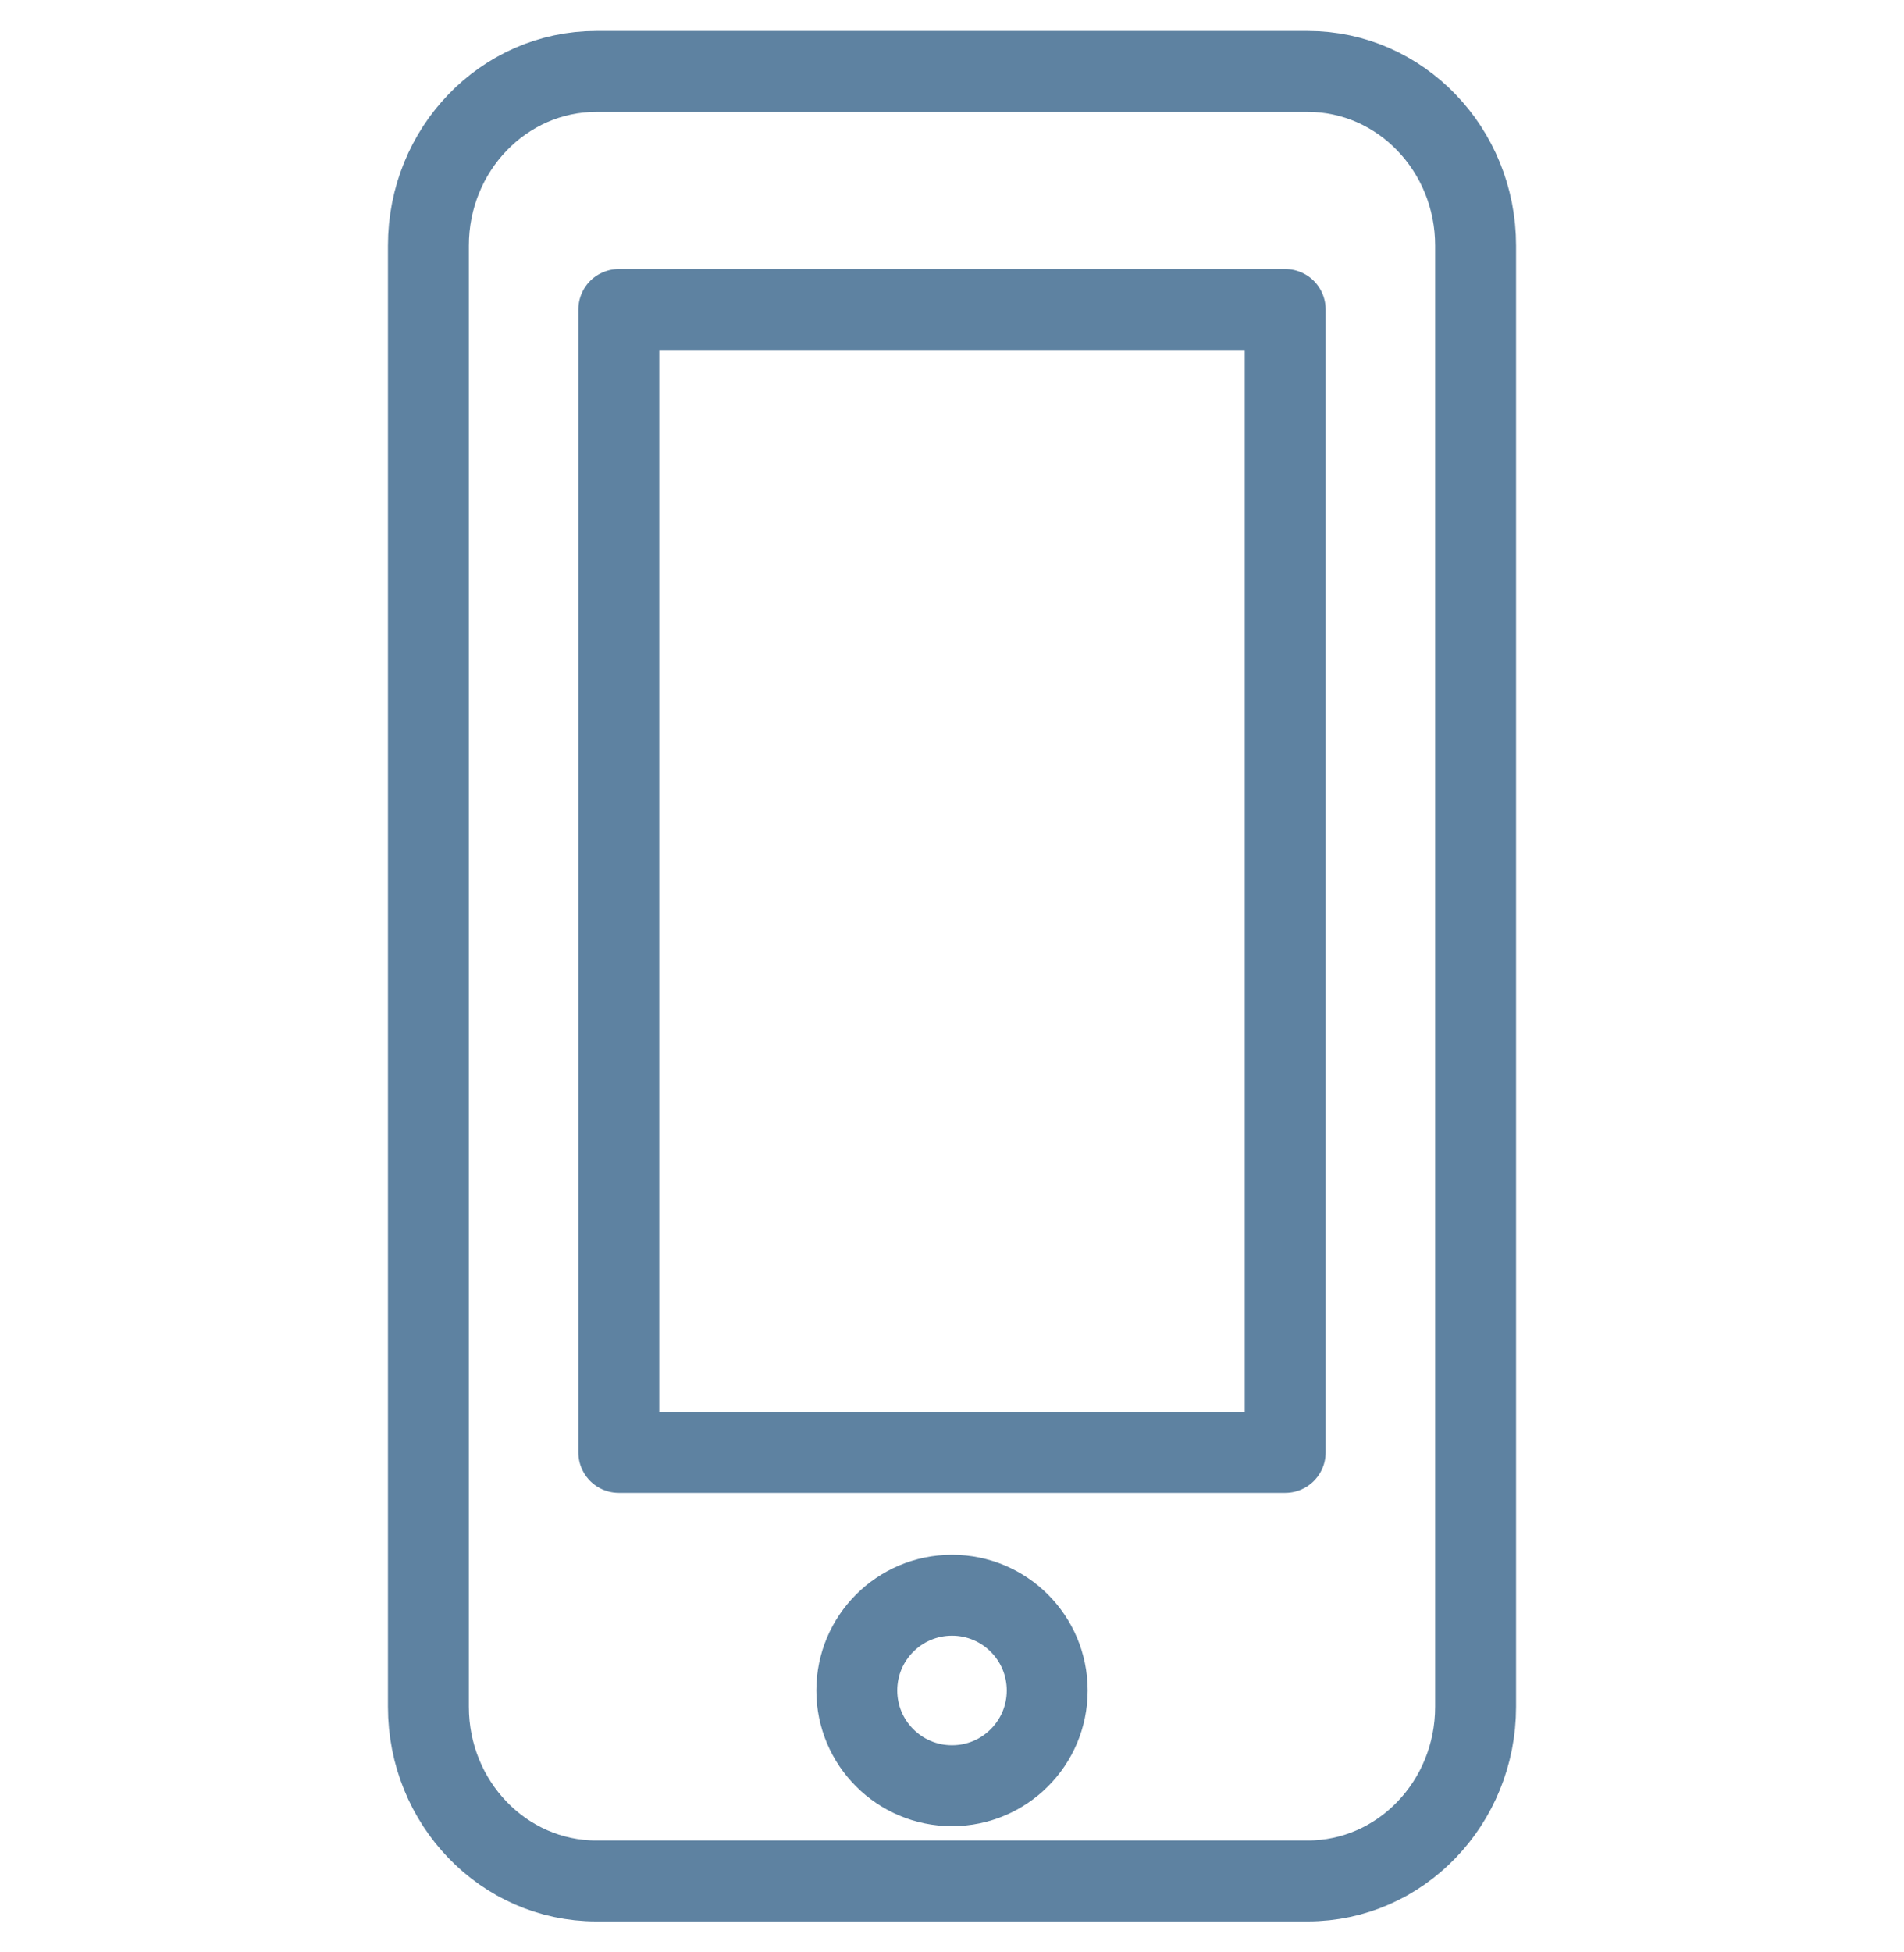 <svg width="40" height="41" viewBox="0 0 40 41" fill="none" xmlns="http://www.w3.org/2000/svg">
<path d="M27.473 1.5H12.527C10.579 1.5 9 3.138 9 5.158V35.842C9 37.862 10.579 39.5 12.527 39.5H27.473C29.421 39.5 31 37.862 31 35.842V5.158C31 3.138 29.421 1.5 27.473 1.5Z" stroke="#5E82A1" stroke-width="1.7" stroke-linecap="round" stroke-linejoin="round"/>
<path d="M27 30.5V6.5L13 6.5L13 30.5H27Z" stroke="#5E82A1" stroke-width="1.7" stroke-linecap="round" stroke-linejoin="round"/>
<path d="M20 37.5C21.105 37.5 22 36.605 22 35.5C22 34.395 21.105 33.5 20 33.5C18.895 33.5 18 34.395 18 35.5C18 36.605 18.895 37.5 20 37.5Z" stroke="#5E82A1" stroke-width="1.7" stroke-linecap="round" stroke-linejoin="round"/>
</svg>

